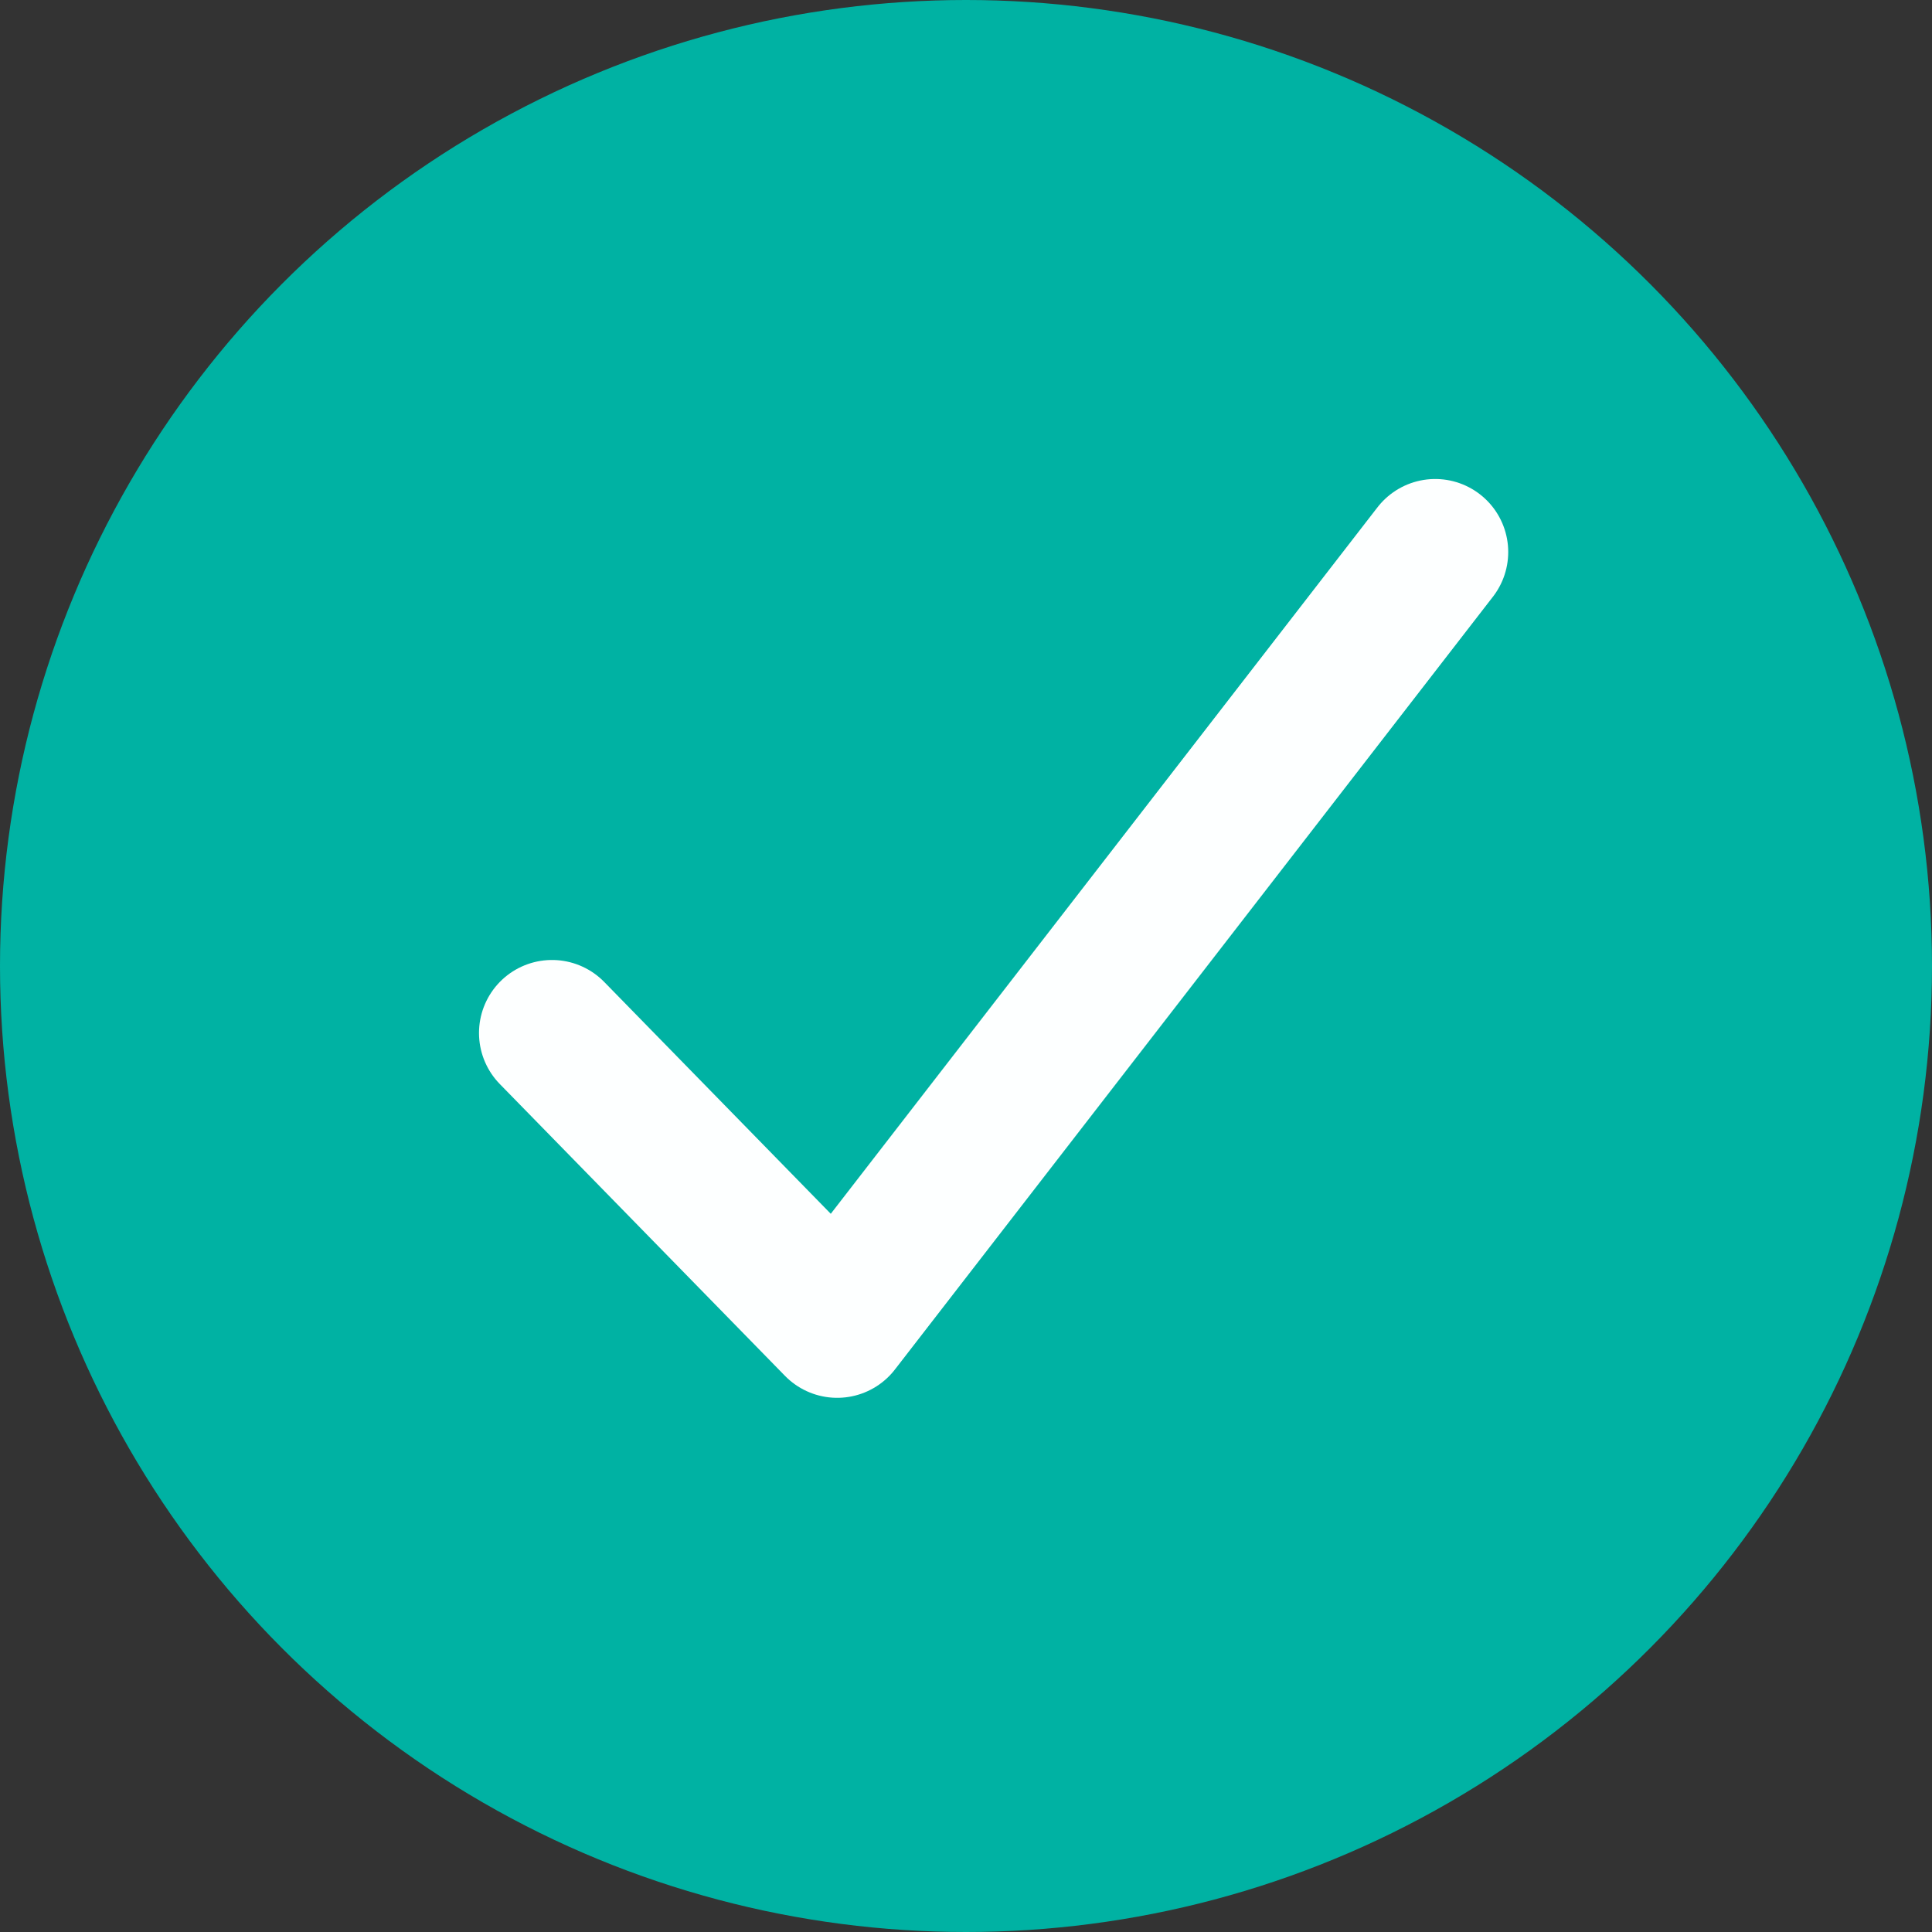 <?xml version="1.0" encoding="UTF-8"?>
<svg width="43px" height="43px" viewBox="0 0 43 43" version="1.1" xmlns="http://www.w3.org/2000/svg" xmlns:xlink="http://www.w3.org/1999/xlink">
    <rect x="0" y="0" width="43" height="43" fill="#333333" stroke="none"/>
    <title>icon/check-teal</title>
    <g id="kit" stroke="none" stroke-width="1" fill="none" fill-rule="evenodd">
        <g transform="translate(-103, -4938)" id="icons">
            <g transform="translate(30, 4903)">
                <g id="icon/check-teal" transform="translate(73, 35)">
                    <circle id="Oval" fill="#00B2A3" cx="21.5" cy="21.5" r="21.5"></circle>
                    <polyline id="Path-2" stroke="#FDFFFF" stroke-width="3.25" stroke-linecap="round" stroke-linejoin="round" points="12.286 22.991 18.633 29.486 31.943 12.286"></polyline>
                </g>
            </g>
        </g>
    </g>
</svg>